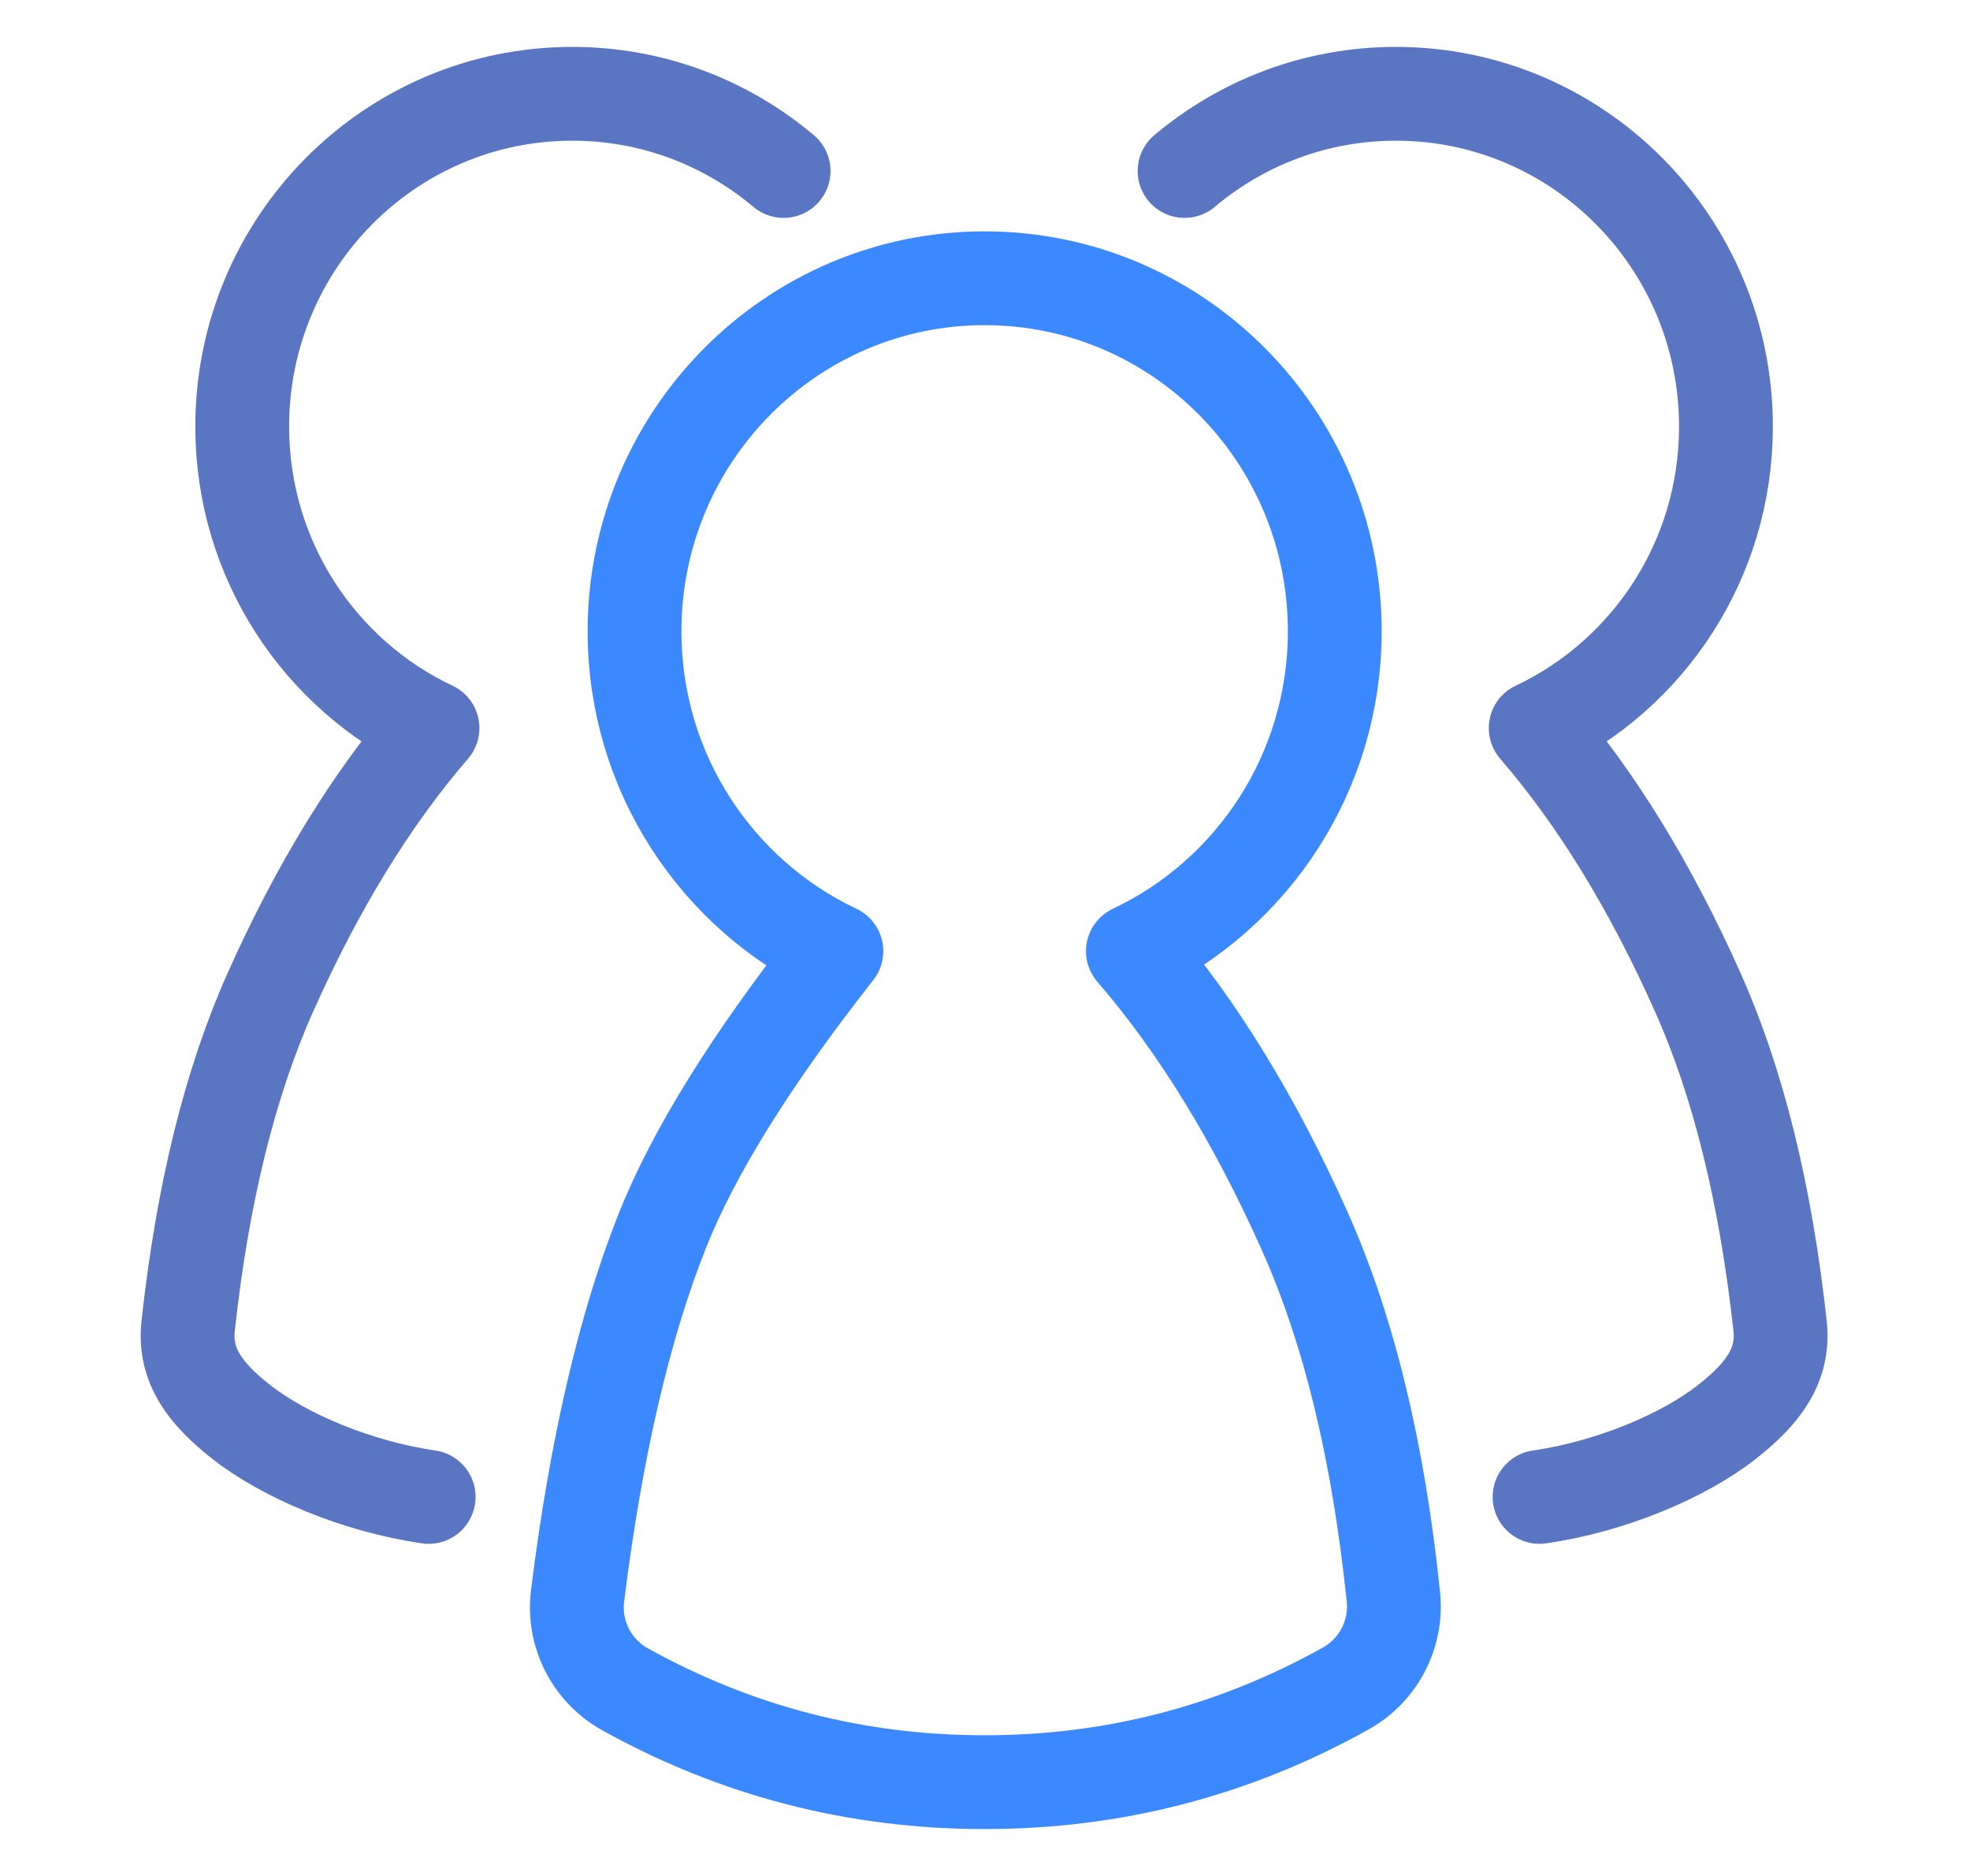 <?xml version="1.0" encoding="UTF-8"?>
<svg width="42px" height="40px" viewBox="0 0 42 40" version="1.1" xmlns="http://www.w3.org/2000/svg" xmlns:xlink="http://www.w3.org/1999/xlink">
    <!-- Generator: Sketch 48.1 (47250) - http://www.bohemiancoding.com/sketch -->
    <title>Artboard Copy</title>
    <desc>Created with Sketch.</desc>
    <defs></defs>
    <g id="Page-1" stroke="none" stroke-width="1" fill="none" fill-rule="evenodd">
        <g id="合作伙伴" transform="translate(-579, -2663)" stroke-linecap="round" stroke-linejoin="round" stroke-width="2">
            <g id="Group-10" transform="translate(277, 2494)">
                <g id="Group-9" transform="translate(0, 171)">
                    <g id="Group-2" transform="translate(300, 0)">
                        <g id="团队" transform="translate(6, 0)">
                            <path d="M8.314,32.025 C8.705,28.887 9.306,26.296 10.117,24.252 C10.784,22.571 12.022,20.581 13.831,18.281 C11.289,17.081 9.528,14.478 9.528,11.46 C9.528,7.303 12.87,3.933 16.992,3.933 C21.115,3.933 24.457,7.303 24.457,11.46 C24.457,14.478 22.696,17.081 20.153,18.281 C21.529,19.875 22.751,21.866 23.817,24.252 C24.758,26.358 25.388,28.957 25.707,32.051 L25.707,32.051 C25.788,32.845 25.389,33.613 24.692,34.002 C22.305,35.334 19.739,36 16.992,36 C14.259,36 11.704,35.34 9.327,34.021 L9.327,34.021 C8.614,33.625 8.212,32.835 8.314,32.025 Z" id="Combined-Shape" stroke="#3C88FF"></path>
                            <path d="M21.255,1.646 C22.476,0.618 24.047,0 25.761,0 C29.647,0 32.797,3.177 32.797,7.095 C32.797,9.94 31.137,12.394 28.741,13.525 C30.038,15.027 31.189,16.903 32.194,19.153 C33.058,21.085 33.643,23.459 33.951,26.274 C34.044,27.126 33.567,27.73 32.824,28.314 C31.9,29.042 30.35,29.697 28.823,29.918" id="Combined-Shape-Copy-52" stroke="#5A76C3"></path>
                            <path d="M-2.2511081e-08,1.646 C1.221,0.618 2.792,0 4.506,0 C8.392,0 11.542,3.177 11.542,7.095 C11.542,9.94 9.882,12.394 7.485,13.525 C8.782,15.027 9.934,16.903 10.939,19.153 C11.803,21.085 12.388,23.459 12.695,26.274 C12.788,27.126 12.312,27.73 11.569,28.314 C10.645,29.042 9.095,29.697 7.567,29.918" id="Combined-Shape-Copy-52" stroke="#5A76C3" transform="translate(6.353, 14.959) scale(-1, 1) translate(-6.353, -14.959) "></path>
                        </g>
                    </g>
                </g>
            </g>
        </g>
        <g id="Artboard-Copy"></g>
    </g>
</svg>